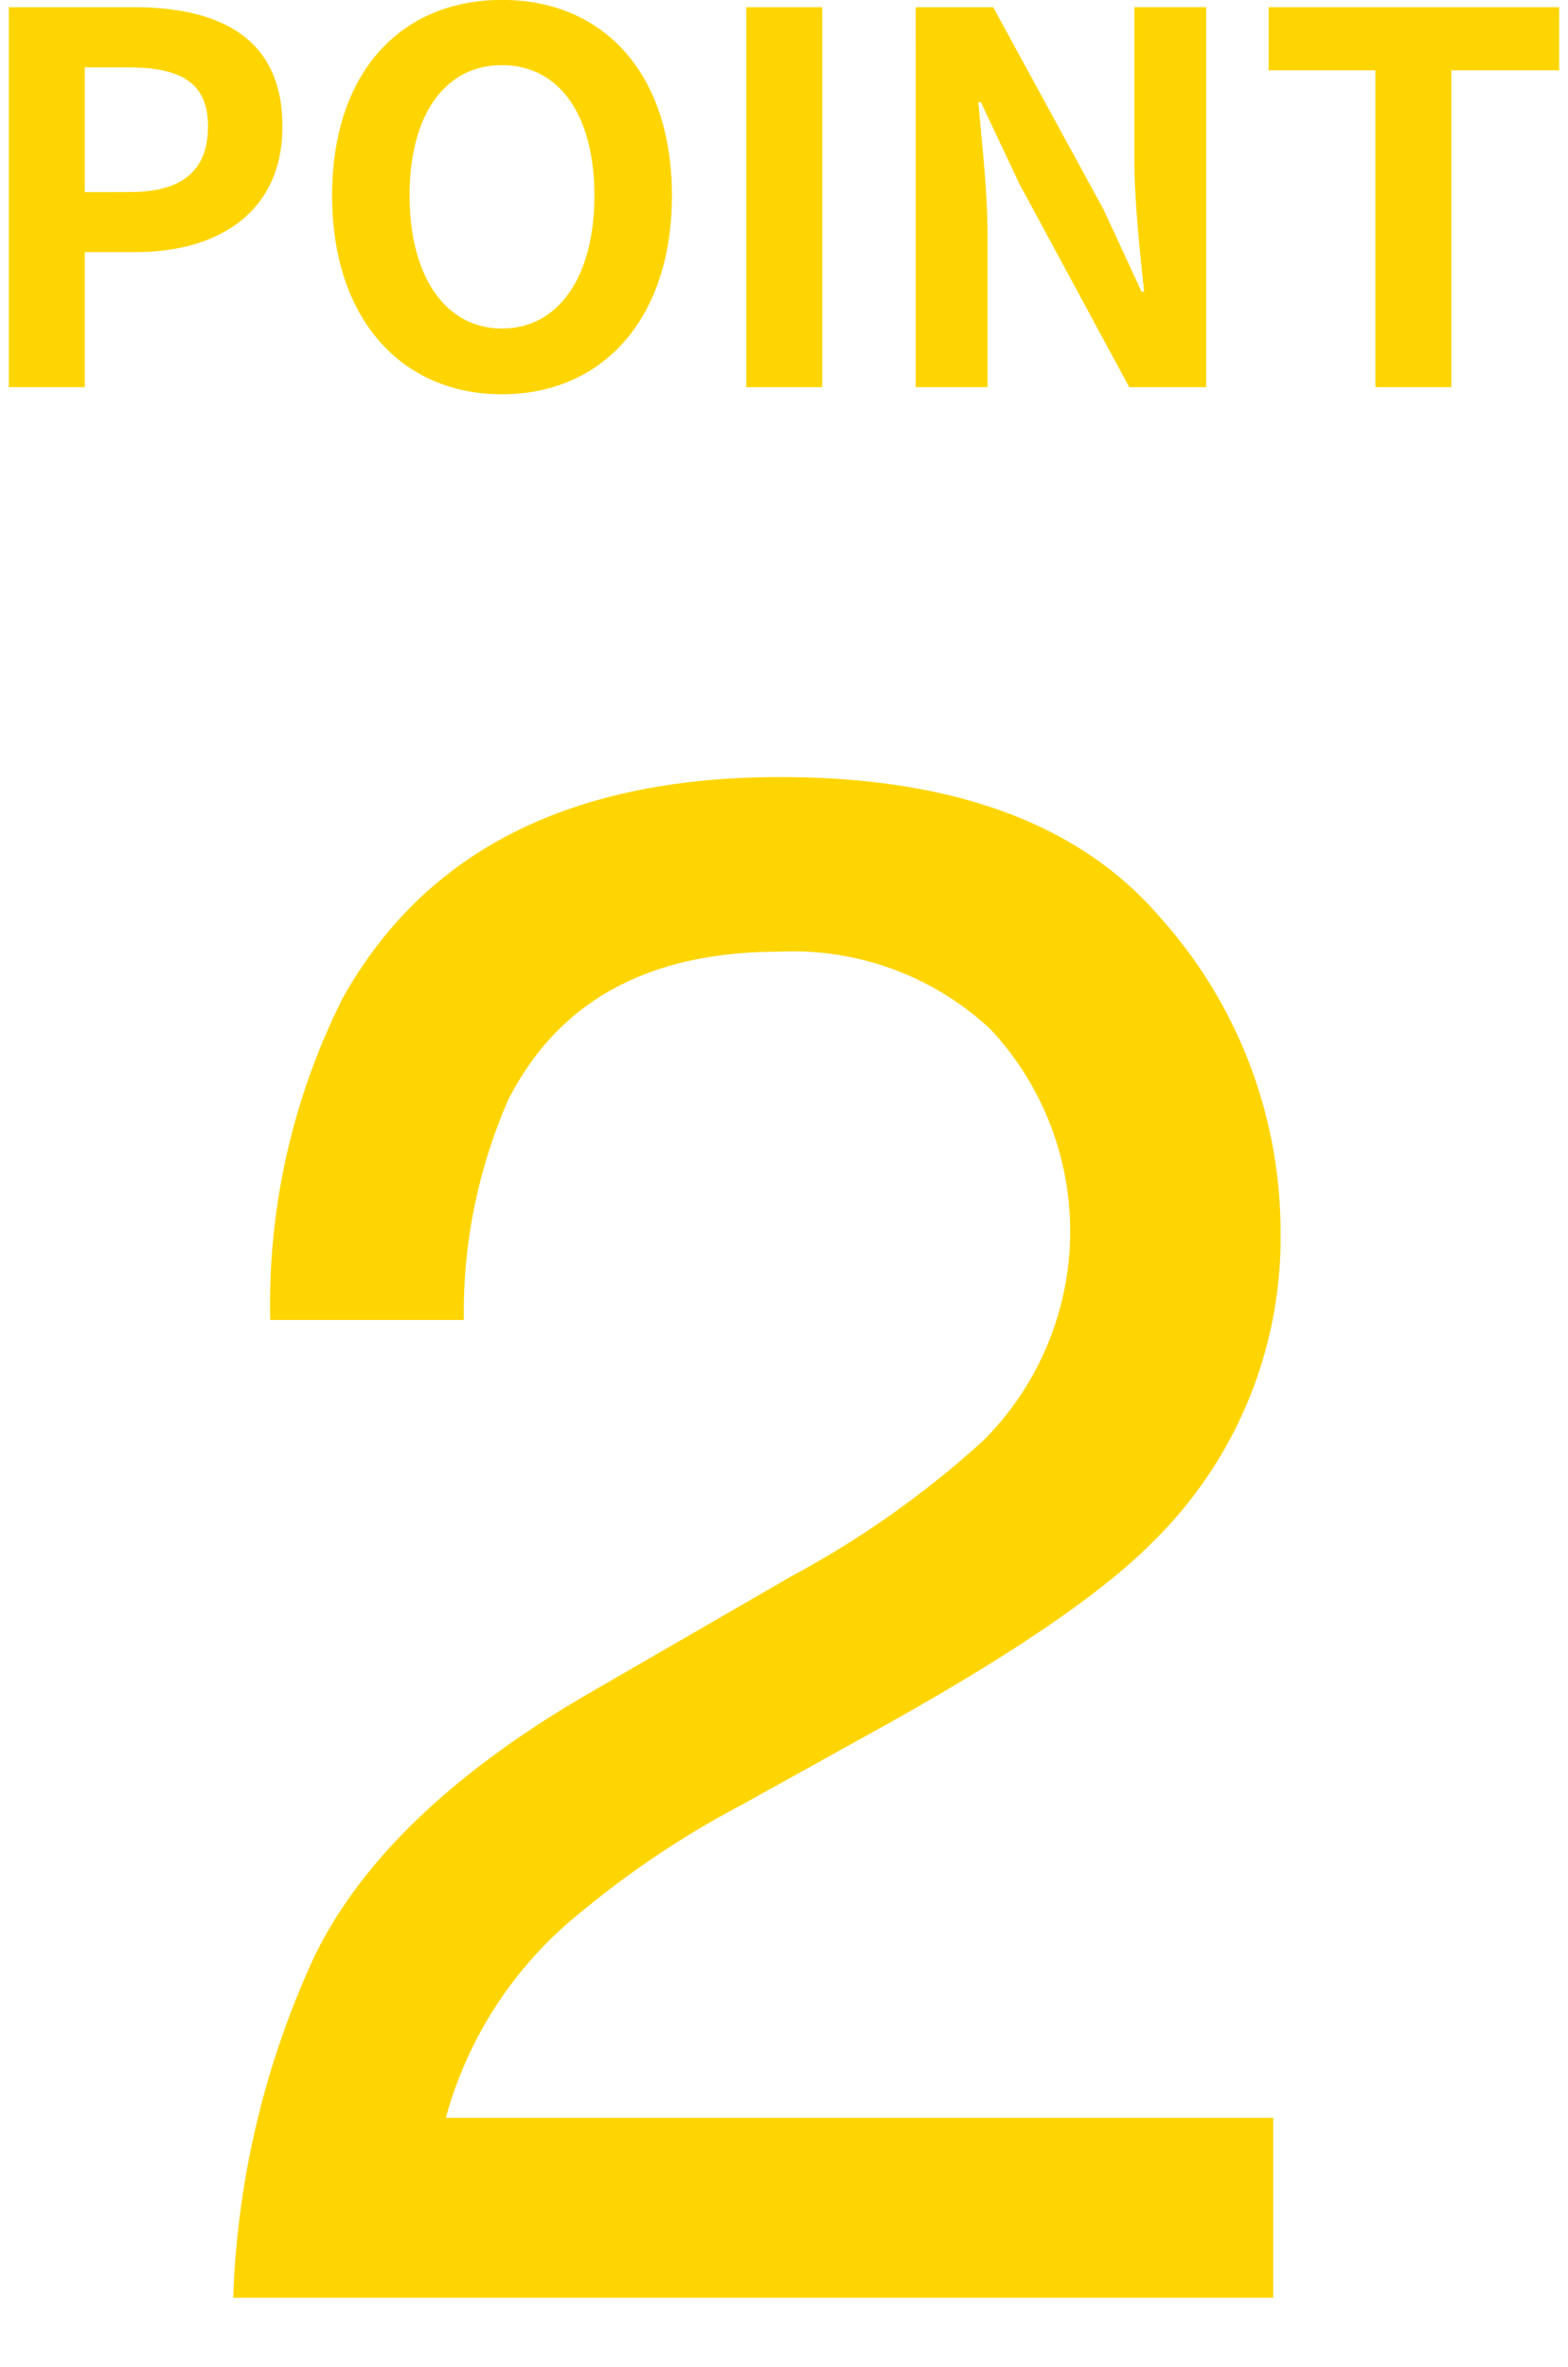<svg xmlns="http://www.w3.org/2000/svg" width="55" height="83" viewBox="0 0 55 83">
  <g id="Group_12" data-name="Group 12" transform="translate(-1786.381 -3089.342)">
    <g id="Group_11" data-name="Group 11">
      <g id="Group_8" data-name="Group 8">
        <g id="Group_7" data-name="Group 7">
          <path id="Path_7" data-name="Path 7" d="M1786.691,3089.595h4.375c2.953,0,5.222,1.026,5.222,4.177,0,3.043-2.287,4.411-5.15,4.411h-1.783v4.736h-2.664Zm4.267,6.481c1.836,0,2.719-.774,2.719-2.3,0-1.549-.972-2.071-2.809-2.071h-1.513v4.375Z" fill="#ffd501"/>
          <path id="Path_8" data-name="Path 8" d="M1798.03,3096.2c0-4.34,2.431-6.861,5.96-6.861s5.96,2.54,5.96,6.861-2.431,6.968-5.96,6.968S1798.03,3100.524,1798.03,3096.2Zm9.2,0c0-2.863-1.26-4.574-3.241-4.574s-3.241,1.711-3.241,4.574c0,2.845,1.261,4.663,3.241,4.663S1807.231,3099.048,1807.231,3096.2Z" fill="#ffd501"/>
          <path id="Path_9" data-name="Path 9" d="M1812.557,3089.595h2.664v13.324h-2.664Z" fill="#ffd501"/>
          <path id="Path_10" data-name="Path 10" d="M1818.5,3089.595h2.718l3.871,7.094,1.333,2.881h.09c-.144-1.387-.342-3.151-.342-4.664v-5.311h2.521v13.324h-2.7l-3.854-7.131-1.35-2.863h-.09c.126,1.441.324,3.116.324,4.646v5.348h-2.52Z" fill="#ffd501"/>
          <path id="Path_11" data-name="Path 11" d="M1834.625,3091.809h-3.745v-2.214h10.191v2.214h-3.781v11.11h-2.665Z" fill="#ffd501"/>
        </g>
      </g>
      <g id="Group_10" data-name="Group 10">
        <g id="Group_9" data-name="Group 9">
          <path id="Path_12" data-name="Path 12" d="M1797.4,3157.969q2.468-5.083,9.63-9.24l7.125-4.119a33.532,33.532,0,0,0,6.717-4.75,10.37,10.37,0,0,0,.259-14.417,10.145,10.145,0,0,0-7.422-2.727q-6.865,0-9.5,5.195a18.591,18.591,0,0,0-1.558,7.719h-6.791a23.865,23.865,0,0,1,2.56-11.319q4.343-7.718,15.327-7.719,9.127,0,13.34,4.936a16.513,16.513,0,0,1,4.212,10.984,14.936,14.936,0,0,1-4.49,10.911q-2.6,2.634-9.314,6.382l-5.084,2.821a32.917,32.917,0,0,0-5.715,3.822,13.922,13.922,0,0,0-4.676,7.162h29.02v6.309h-36.479A30.976,30.976,0,0,1,1797.4,3157.969Z" fill="#ffd501"/>
        </g>
      </g>
    </g>
    <rect id="Rectangle_2" data-name="Rectangle 2" width="55" height="83" transform="translate(1786.381 3089.343)" fill="none"/>
  </g>
</svg>
